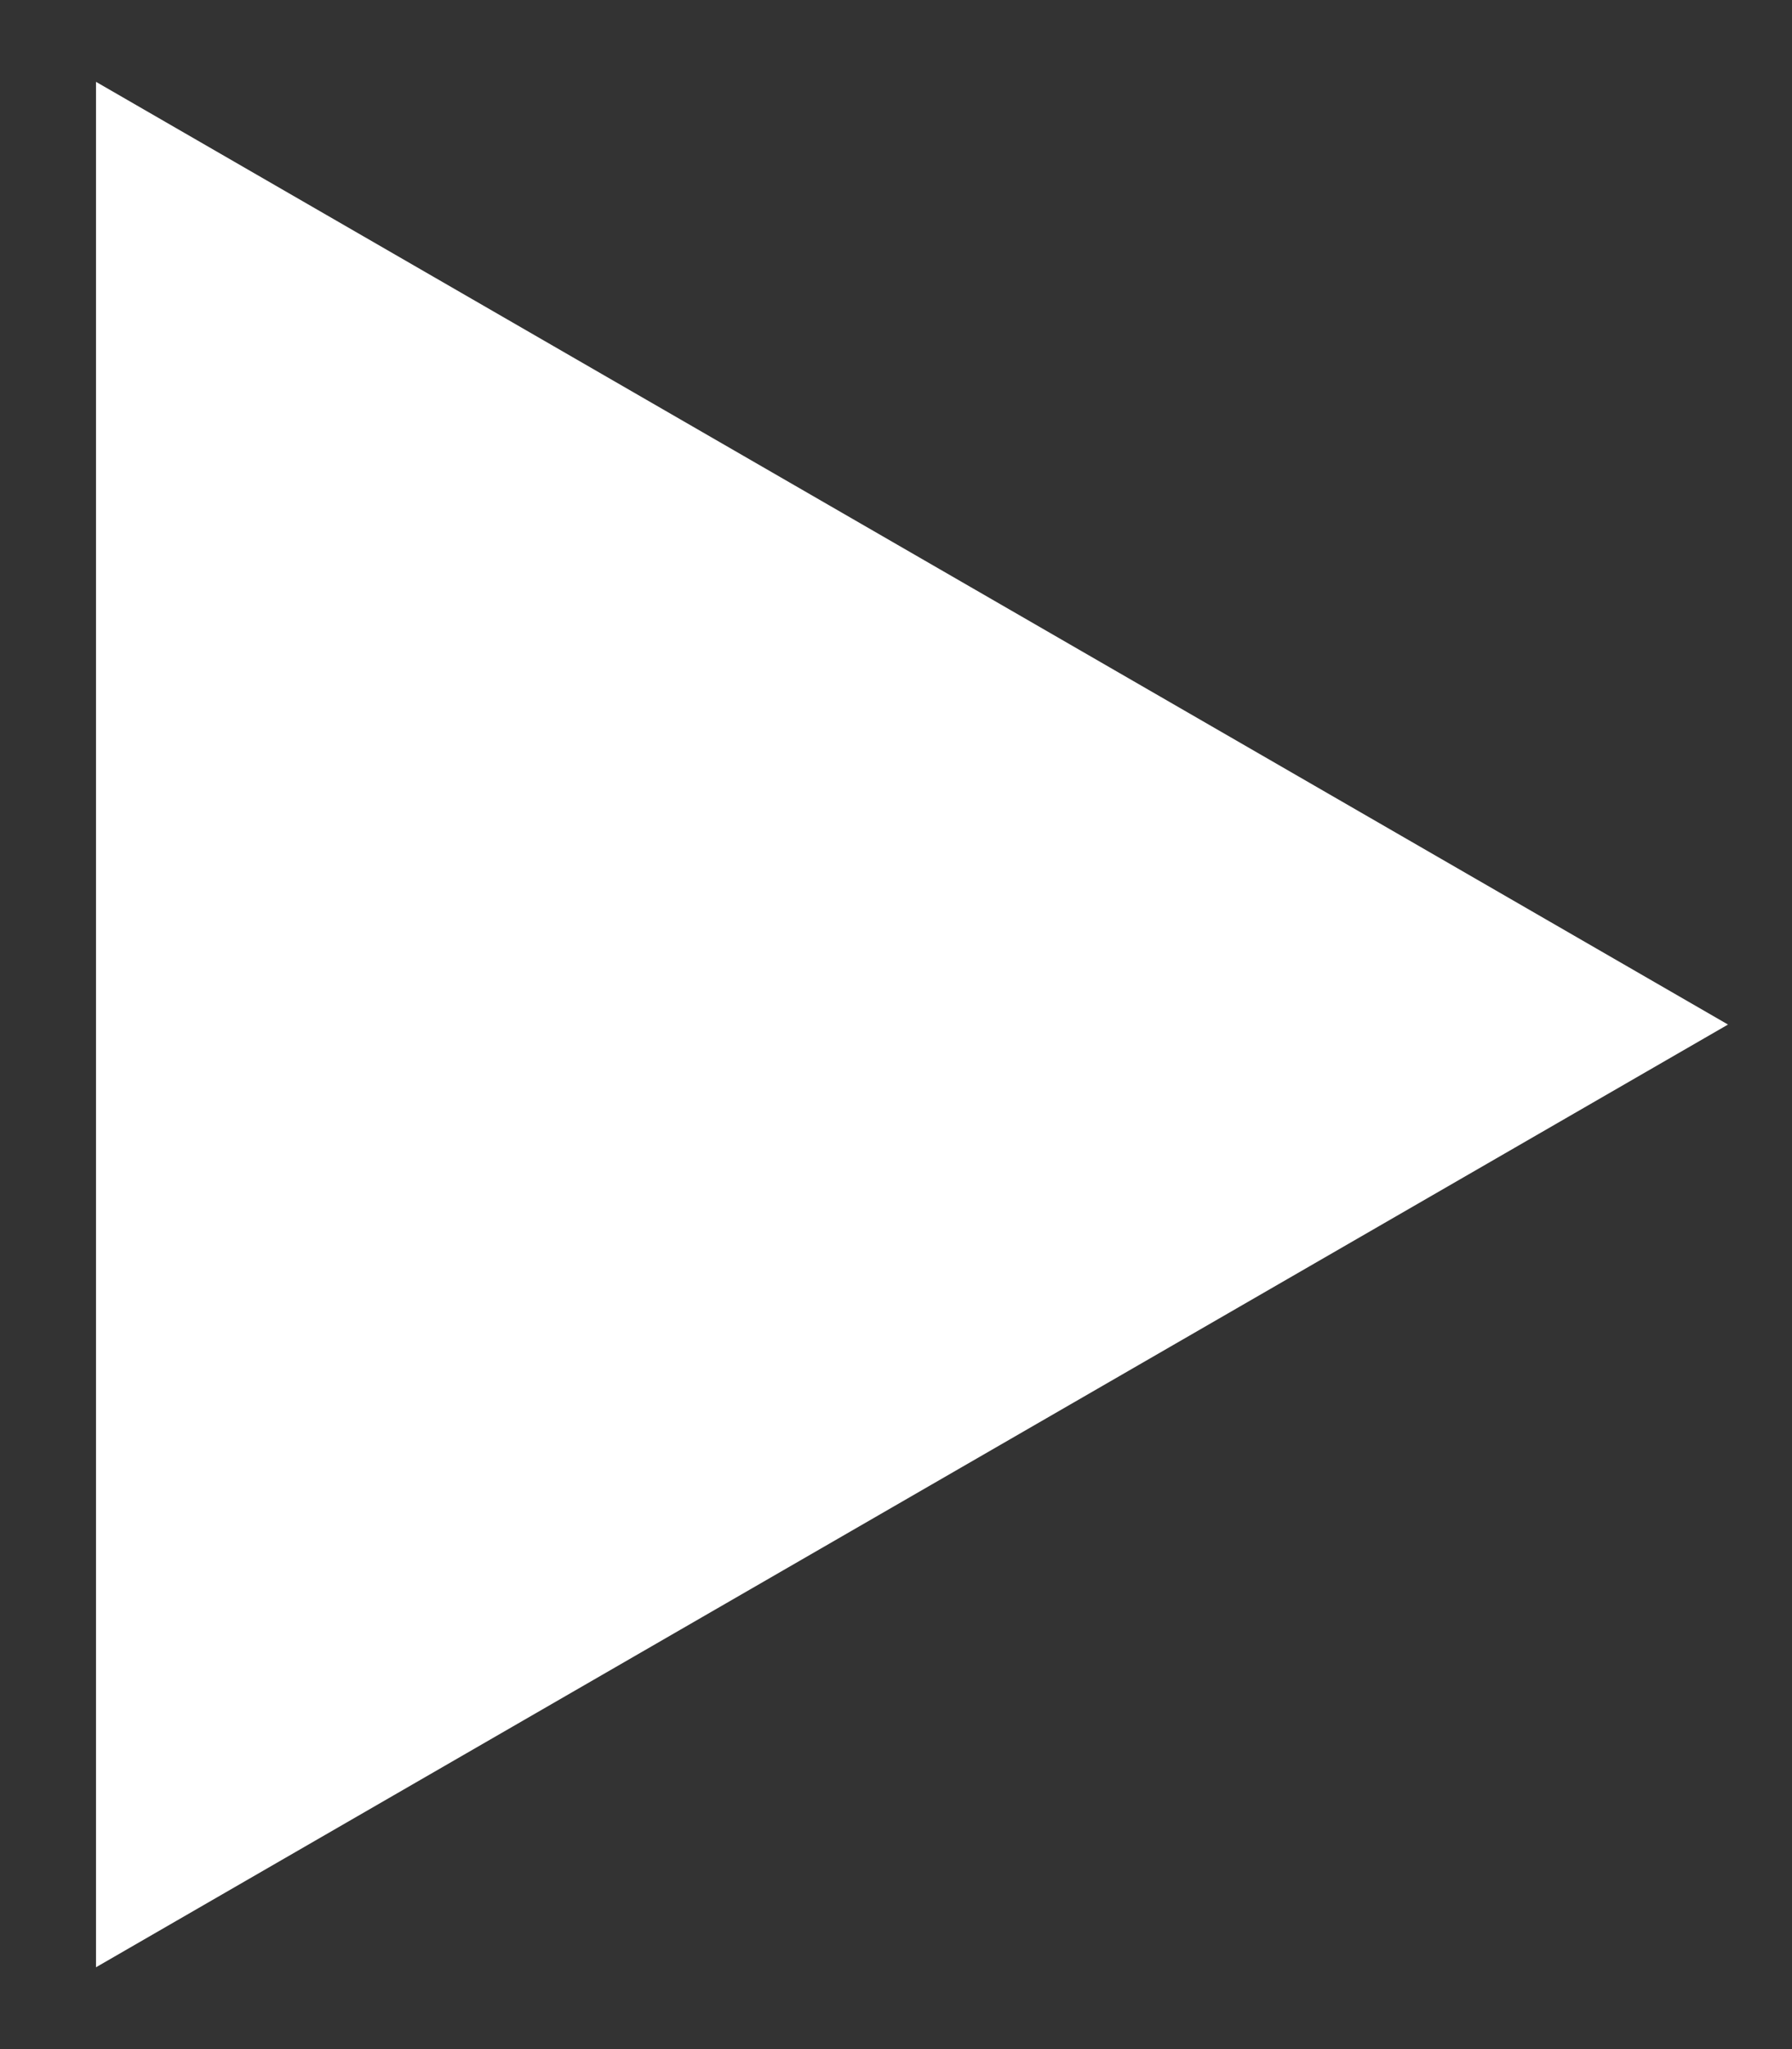 <svg width="14" height="16" viewBox="0 0 14 16" fill="none" xmlns="http://www.w3.org/2000/svg">
<rect x="0" y="0" width="14" height="16" fill="#333333" stroke="none"/>
<path d="M0.75 0.639L13.5 8L0.75 15.361L0.75 0.639Z" fill="white"/>
</svg>
